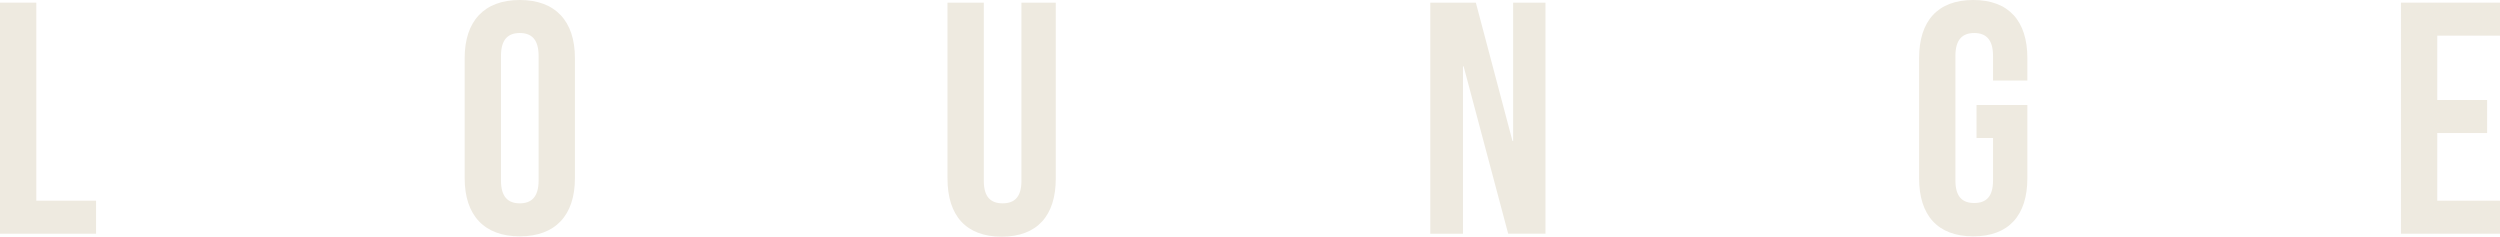 <?xml version="1.0" encoding="UTF-8"?>
<svg id="_レイヤー_2" data-name="レイヤー 2" xmlns="http://www.w3.org/2000/svg" viewBox="0 0 280.242 26.53">
  <defs>
    <style>
      .cls-1 {
        fill: #eeeae0;
        stroke-width: 0px;
      }
    </style>
  </defs>
  <g id="_文字" data-name="文字">
    <g>
      <path class="cls-1" d="m0,.296h4.07v22.201h6.697v3.7H0V.296Z"/>
      <path class="cls-1" d="m52.088,6.512c0-4.144,2.183-6.512,6.18-6.512,3.996,0,6.179,2.368,6.179,6.512v13.47c0,4.144-2.183,6.512-6.179,6.512-3.997,0-6.18-2.368-6.18-6.512V6.512Zm4.07,13.729c0,1.85.814,2.553,2.109,2.553,1.295,0,2.109-.703,2.109-2.553V6.253c0-1.85-.814-2.553-2.109-2.553-1.295,0-2.109.703-2.109,2.553v13.987Z"/>
      <path class="cls-1" d="m110.282.296v19.981c0,1.85.814,2.516,2.109,2.516,1.295,0,2.109-.666,2.109-2.516V.296h3.849v19.723c0,4.144-2.072,6.512-6.069,6.512-3.996,0-6.068-2.368-6.068-6.512V.296h4.07Z"/>
      <path class="cls-1" d="m164.068,7.438h-.073v18.76h-3.663V.296h5.105l4.107,15.504h.074V.296h3.627v25.901h-4.182l-4.996-18.76Z"/>
      <path class="cls-1" d="m221.562,11.767h5.699v8.215c0,4.144-2.072,6.512-6.068,6.512s-6.068-2.368-6.068-6.512V6.512c0-4.144,2.072-6.512,6.068-6.512s6.068,2.368,6.068,6.512v2.517h-3.849v-2.775c0-1.85-.813-2.553-2.108-2.553-1.296,0-2.109.703-2.109,2.553v13.987c0,1.85.813,2.516,2.109,2.516,1.295,0,2.108-.666,2.108-2.516v-4.773h-1.851v-3.7Z"/>
      <path class="cls-1" d="m273.21,11.212h5.588v3.7h-5.588v7.585h7.031v3.7h-11.102V.296h11.102v3.7h-7.031v7.216Z"/>
    </g>
  </g>
</svg>